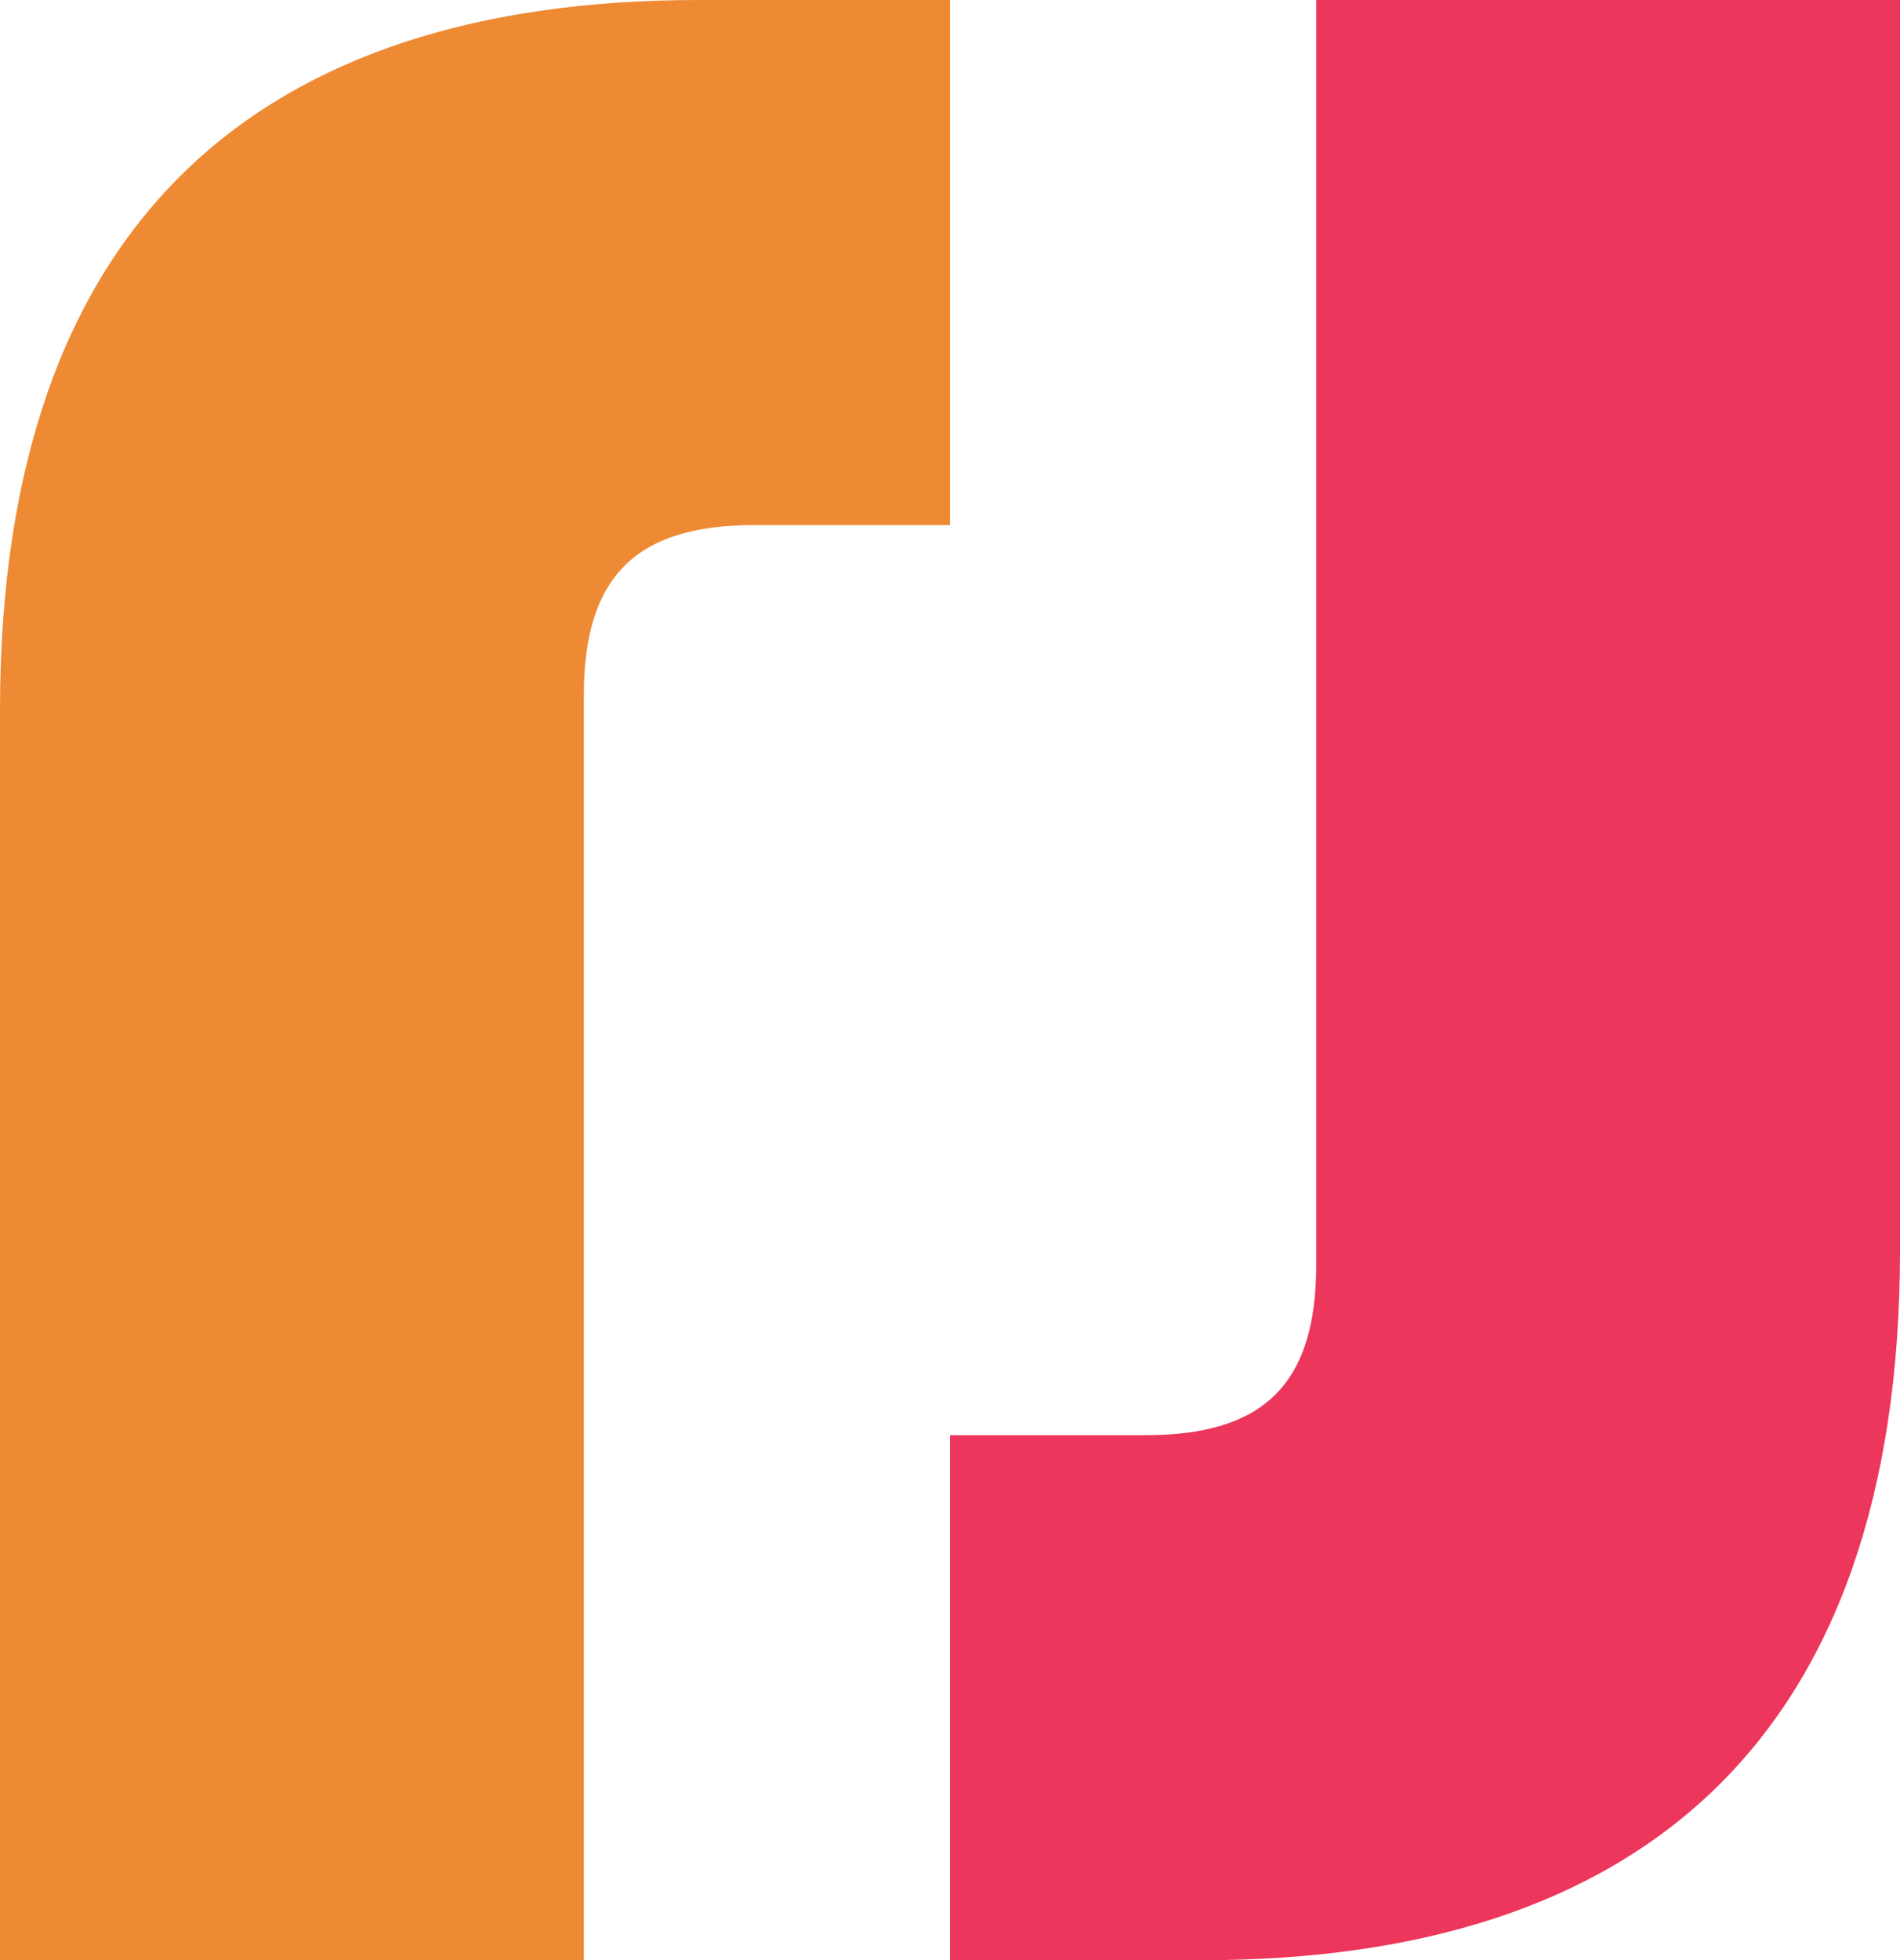<svg xmlns="http://www.w3.org/2000/svg" id="Layer_1" viewBox="0 0 1237.84 1276.62"><defs><style> .st0 { fill: #ee8a33; } .st1 { fill: #ed365b; } </style></defs><path class="st0" d="M455.18,0h163.75s0,341.96,0,341.96h-127.68c-77.15,0-110.9,33.76-110.9,110.9v823.76s-380.35,0-380.35,0V462.5C0,142.14,171.08,0,455.18,0h0Z"></path><path class="st1" d="M782.68,1276.62h-163.75s0-341.96,0-341.96h127.68c77.15,0,110.9-33.76,110.9-110.9V0h380.34s0,814.11,0,814.11c0,320.36-171.08,462.5-455.18,462.5h.01Z"></path></svg>